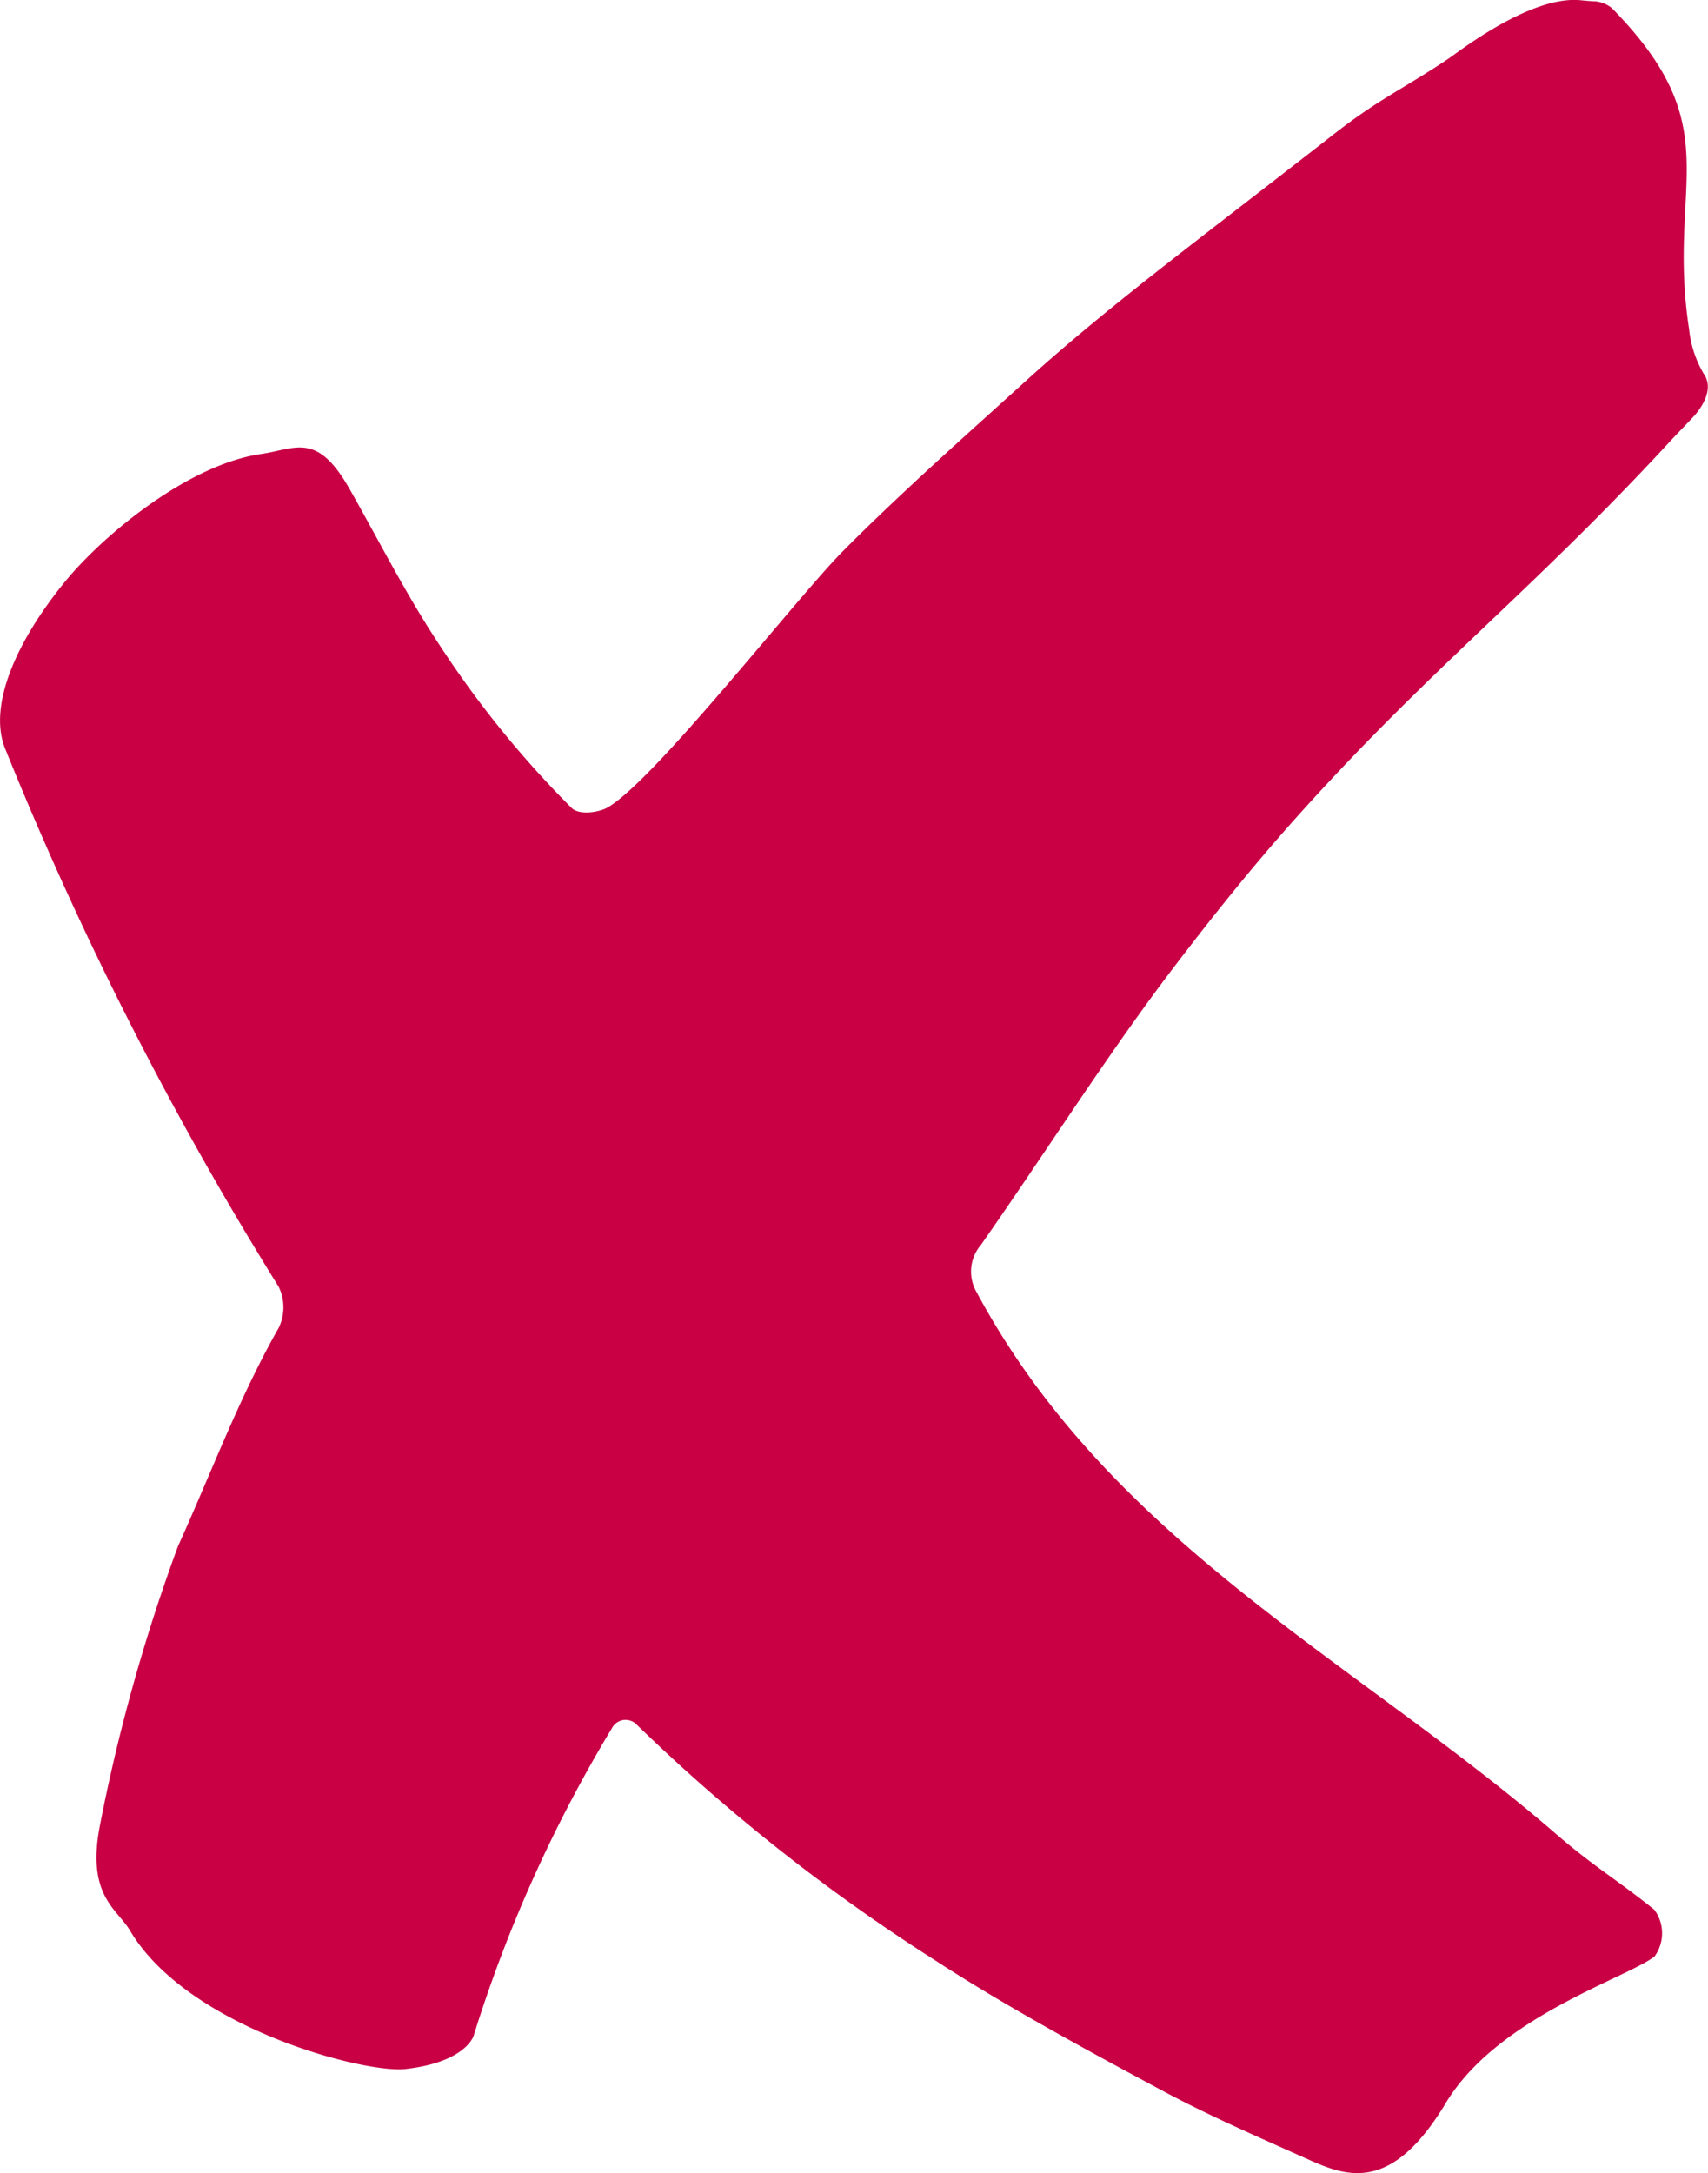 <svg xmlns="http://www.w3.org/2000/svg" width="79.305" height="100.89" viewBox="0 0 79.305 100.89">
  <path id="Pfad_60" data-name="Pfad 60" d="M363.305,722.068c-2.343-1.051-4.639-2.04-6.819-3.2-3.432-1.836-7.457-4.015-10.737-6.153A86.748,86.748,0,0,1,331.9,701.772a.71.71,0,0,0-1.116.173,65.022,65.022,0,0,0-6.433,14.3s-.363,1.22-3.157,1.536c-1.929.219-10.143-1.933-12.8-6.433-.6-1.012-2.048-1.617-1.38-4.943a83.82,83.82,0,0,1,3.612-12.893c1.529-3.365,2.835-6.9,4.676-10.137a2.183,2.183,0,0,0,0-1.906,162.144,162.144,0,0,1-12.717-25.02c-.776-2.013.576-5,2.8-7.719,1.818-2.217,5.751-5.436,9.092-5.92,1.618-.236,2.594-1.055,4.113,1.616,1.309,2.3,2.622,4.893,4.117,7.153a46.855,46.855,0,0,0,6.192,7.657c.346.354,1.279.219,1.7-.031,2.218-1.317,8.732-9.694,10.9-11.884,2.631-2.656,5.833-5.49,8.529-7.935,3.829-3.468,7.9-6.456,14.277-11.434,2.106-1.644,3.269-2.122,5.3-3.488.505-.339,3.845-2.965,6.169-2.718.007,0,.336.039.671.05a1.479,1.479,0,0,1,.753.308c5.524,5.625,2.537,8.069,3.591,14.91a5.1,5.1,0,0,0,.682,2.075c.563.793-.3,1.794-.458,1.963-.526.566-.688.712-1.227,1.3-6.443,6.965-11.235,10.584-17.5,17.629-1.865,2.1-3.625,4.3-5.338,6.544-3.167,4.146-6.006,8.67-9.041,13a1.9,1.9,0,0,0-.214,2.168c6.25,11.649,17.648,17.158,26.9,25.162,1.777,1.536,2.812,2.11,4.578,3.527a1.835,1.835,0,0,1,.01,2.179c-1.356,1.028-7.294,2.818-9.689,6.8s-4.378,3.511-6.2,2.7" transform="translate(-302.362 -621.733)" fill="#c90044"/>
</svg>
